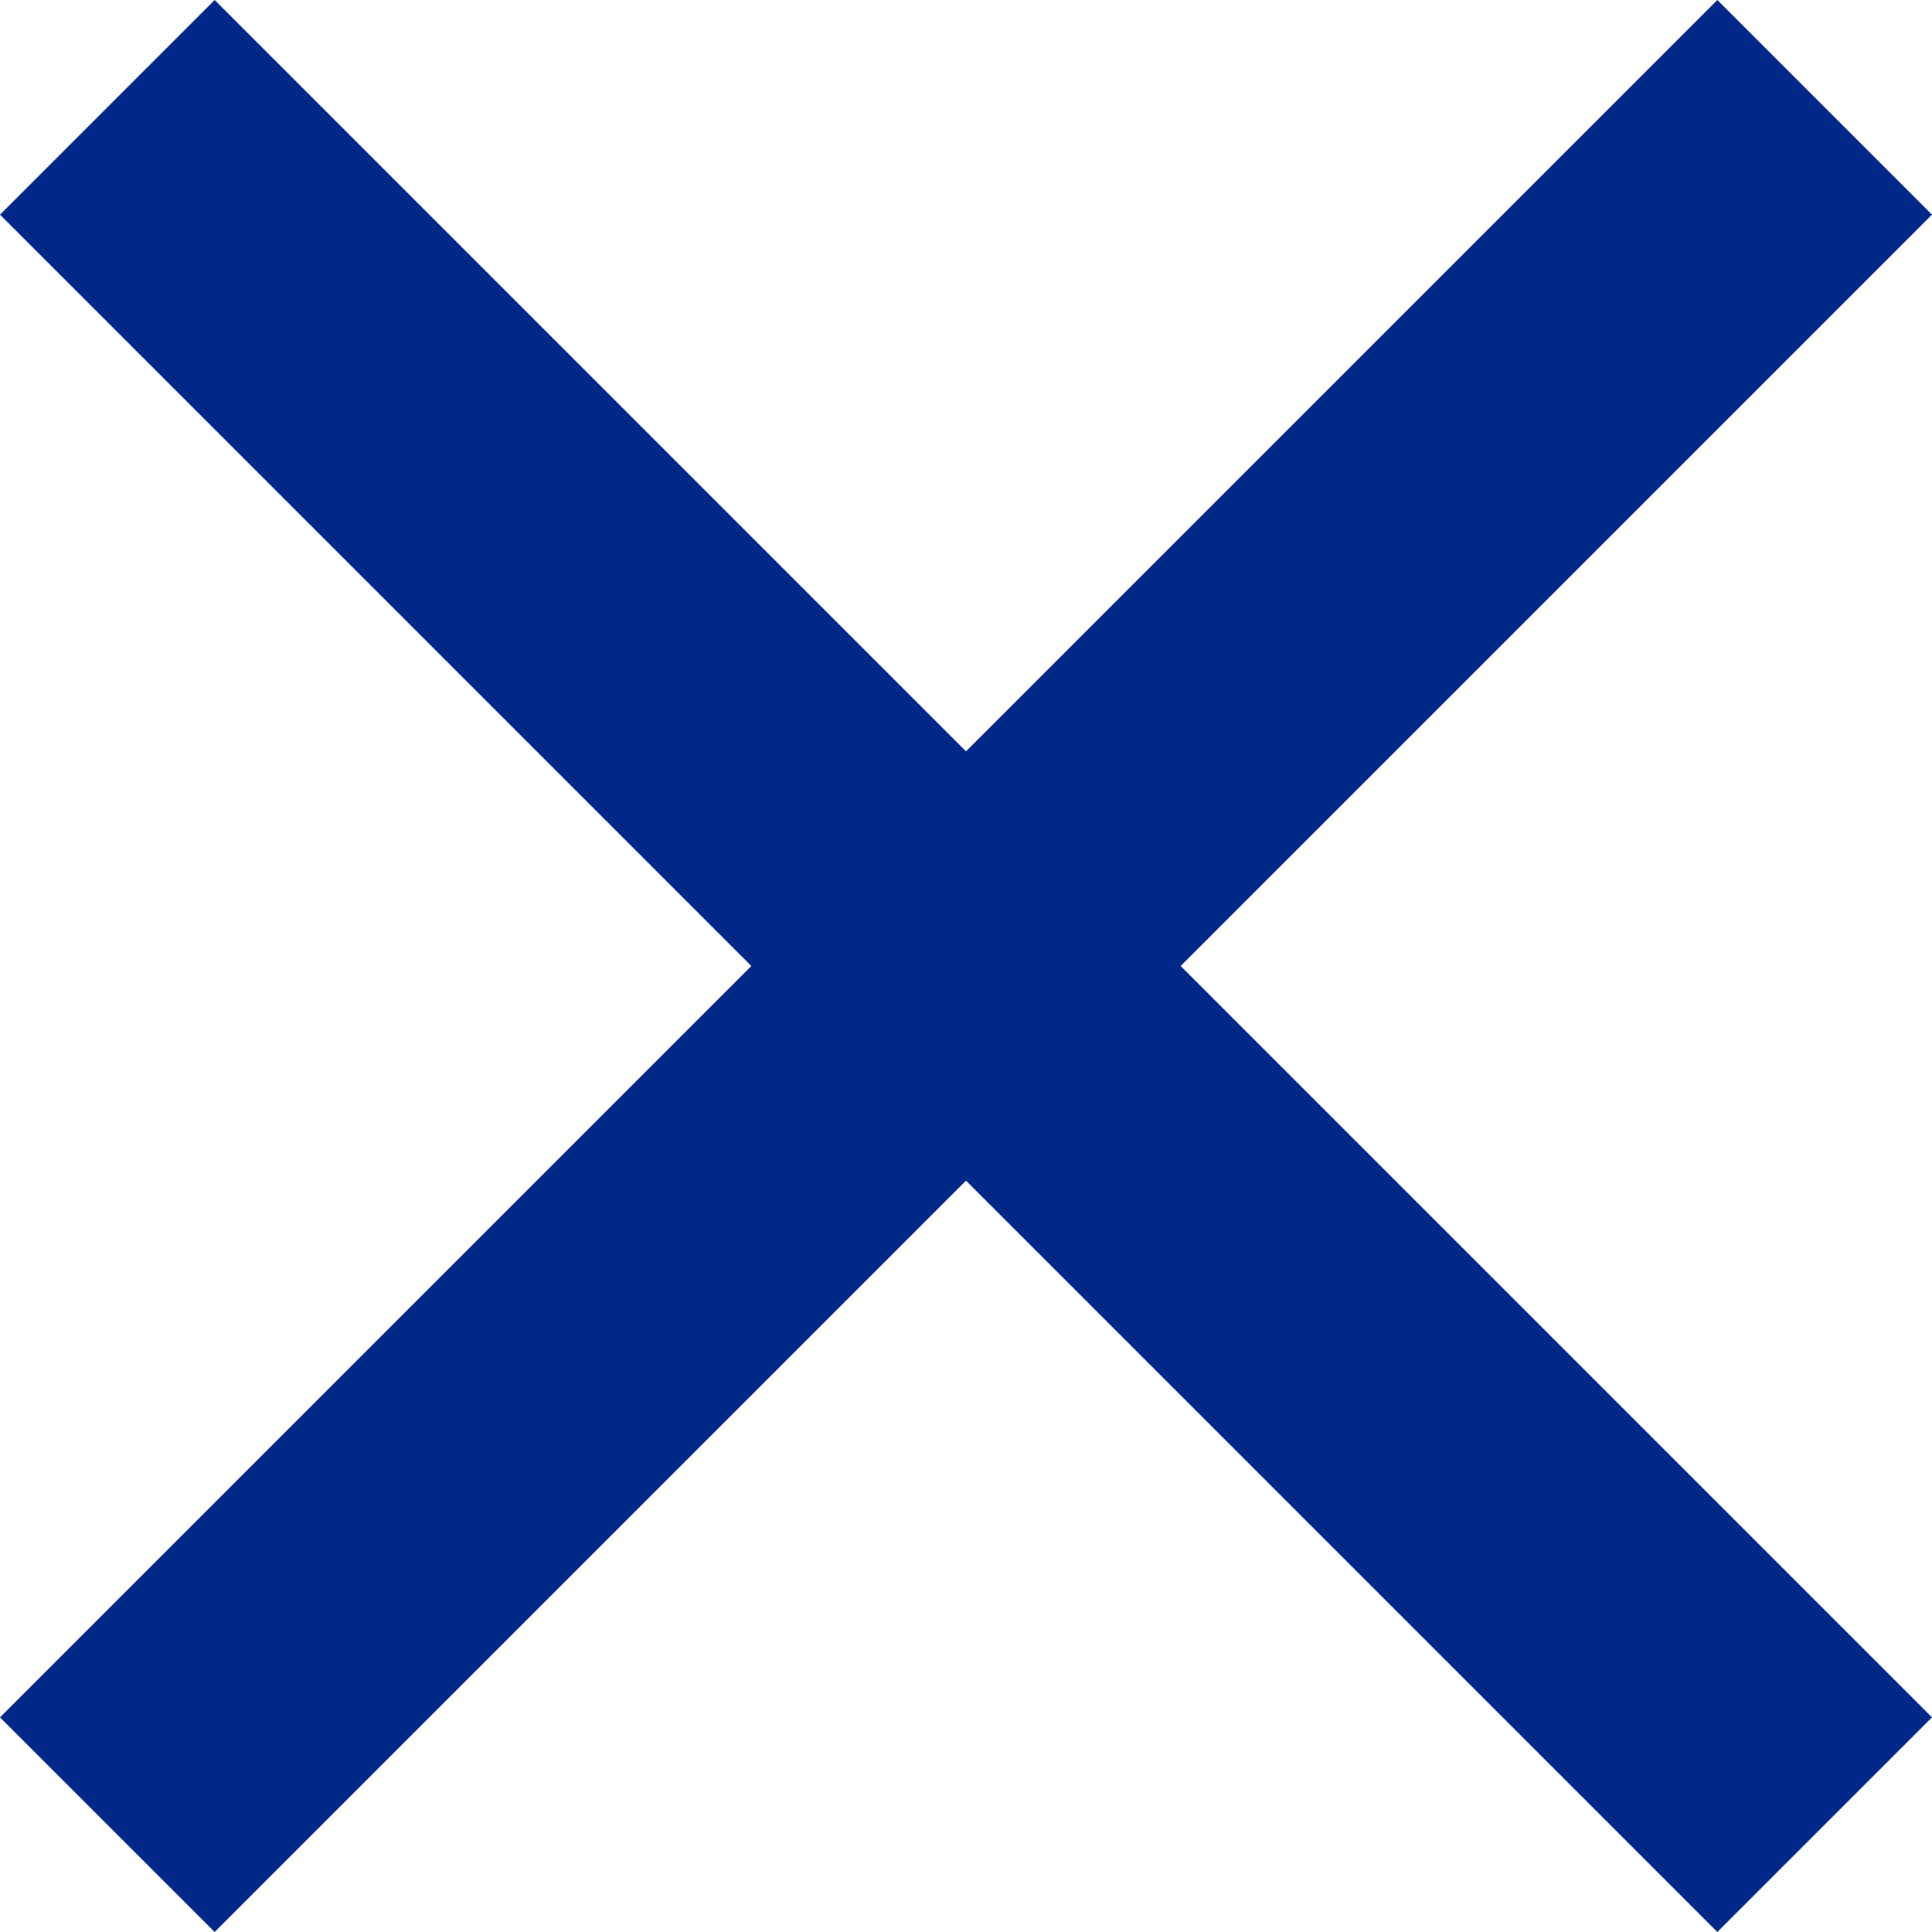 <?xml version="1.0" encoding="utf-8"?>
<!-- Generator: Adobe Illustrator 21.1.0, SVG Export Plug-In . SVG Version: 6.00 Build 0)  -->
<svg version="1.1" id="Layer_2" xmlns="http://www.w3.org/2000/svg" xmlns:xlink="http://www.w3.org/1999/xlink" x="0px" y="0px"
	 viewBox="0 0 14.4 14.4" style="enable-background:new 0 0 14.4 14.4;" xml:space="preserve">
<style type="text/css">
	.st0{fill:#002888;}
</style>
<title>mobile_nav_close</title>
<polygon class="st0" points="14.4,1.6 12.8,0 7.2,5.6 1.6,0 0,1.6 5.6,7.2 0,12.8 1.6,14.4 7.2,8.8 12.8,14.4 14.4,12.8 8.8,7.2 "/>
</svg>

